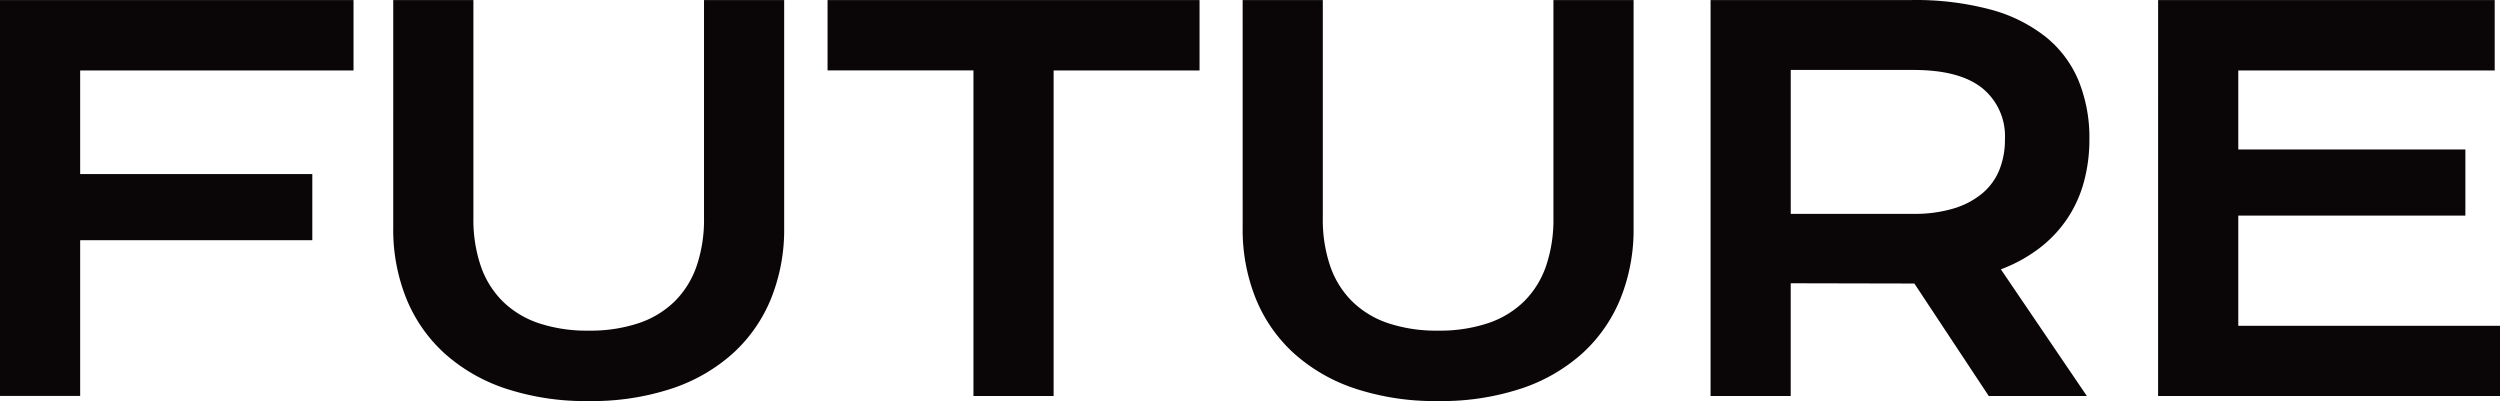 <svg width="455" height="73" fill="none" xmlns="http://www.w3.org/2000/svg"><path d="M0 .008h64.342v12.816H14.59v18.857h42.25v12.034H14.59v28.35H0V.008zm71.57 0h14.589v39.695a26.162 26.162 0 001.335 8.691 16.705 16.705 0 003.981 6.432 17.117 17.117 0 006.559 3.989 27.727 27.727 0 009.111 1.36 27.742 27.742 0 009.088-1.36 17.08 17.08 0 006.583-3.99 16.726 16.726 0 003.98-6.431 26.174 26.174 0 001.335-8.69V.007h14.588v41.448a33.568 33.568 0 01-2.394 12.908 27.372 27.372 0 01-6.949 9.96 31.443 31.443 0 01-11.161 6.411 46.484 46.484 0 01-15.071 2.26 46.48 46.48 0 01-15.07-2.26 31.422 31.422 0 01-11.161-6.412 27.398 27.398 0 01-6.95-9.96 33.58 33.58 0 01-2.395-12.907L71.57.008zm105.599 12.809h-26.555V.008h67.703v12.816H191.76v59.244h-14.591v-59.25zM226.161.008h14.59v39.695a26.148 26.148 0 001.334 8.691 16.7 16.7 0 003.981 6.432 17.12 17.12 0 006.558 3.989 27.711 27.711 0 009.113 1.36 27.746 27.746 0 009.089-1.36 17.114 17.114 0 006.581-3.99 16.703 16.703 0 003.981-6.431 26.201 26.201 0 001.336-8.69V.007h14.589v41.448a33.586 33.586 0 01-2.394 12.908 27.391 27.391 0 01-6.95 9.96 31.443 31.443 0 01-11.163 6.411 46.474 46.474 0 01-15.07 2.26 46.477 46.477 0 01-15.065-2.26 31.396 31.396 0 01-11.162-6.412 27.387 27.387 0 01-6.95-9.96 33.567 33.567 0 01-2.394-12.907L226.161.008zm85.164 0h36.591a52.81 52.81 0 0114.358 1.728 27.704 27.704 0 0110.079 5.002 20.19 20.19 0 015.959 7.976 27.505 27.505 0 011.958 10.65 29.37 29.37 0 01-.968 7.63 22.66 22.66 0 01-2.97 6.662 22.686 22.686 0 01-5.038 5.418 27.397 27.397 0 01-7.136 3.942l15.649 23.052h-17.855l-13.536-20.467h-.414l-22.092-.047v20.517h-14.586l.001-72.063zm36.962 38.912c2.45.043 4.894-.284 7.247-.97a14.893 14.893 0 005.2-2.719 10.891 10.891 0 003.13-4.266 14.568 14.568 0 001.034-5.601 11.255 11.255 0 00-4.142-9.336c-2.761-2.197-6.918-3.296-12.471-3.296h-22.37v26.189l22.372-.001zM392.778.008h61.259v12.816h-46.669v14.384h41.33v12.034h-41.33v20.056H455v12.771h-62.226l.004-72.06z" fill="#0A0607"/></svg>